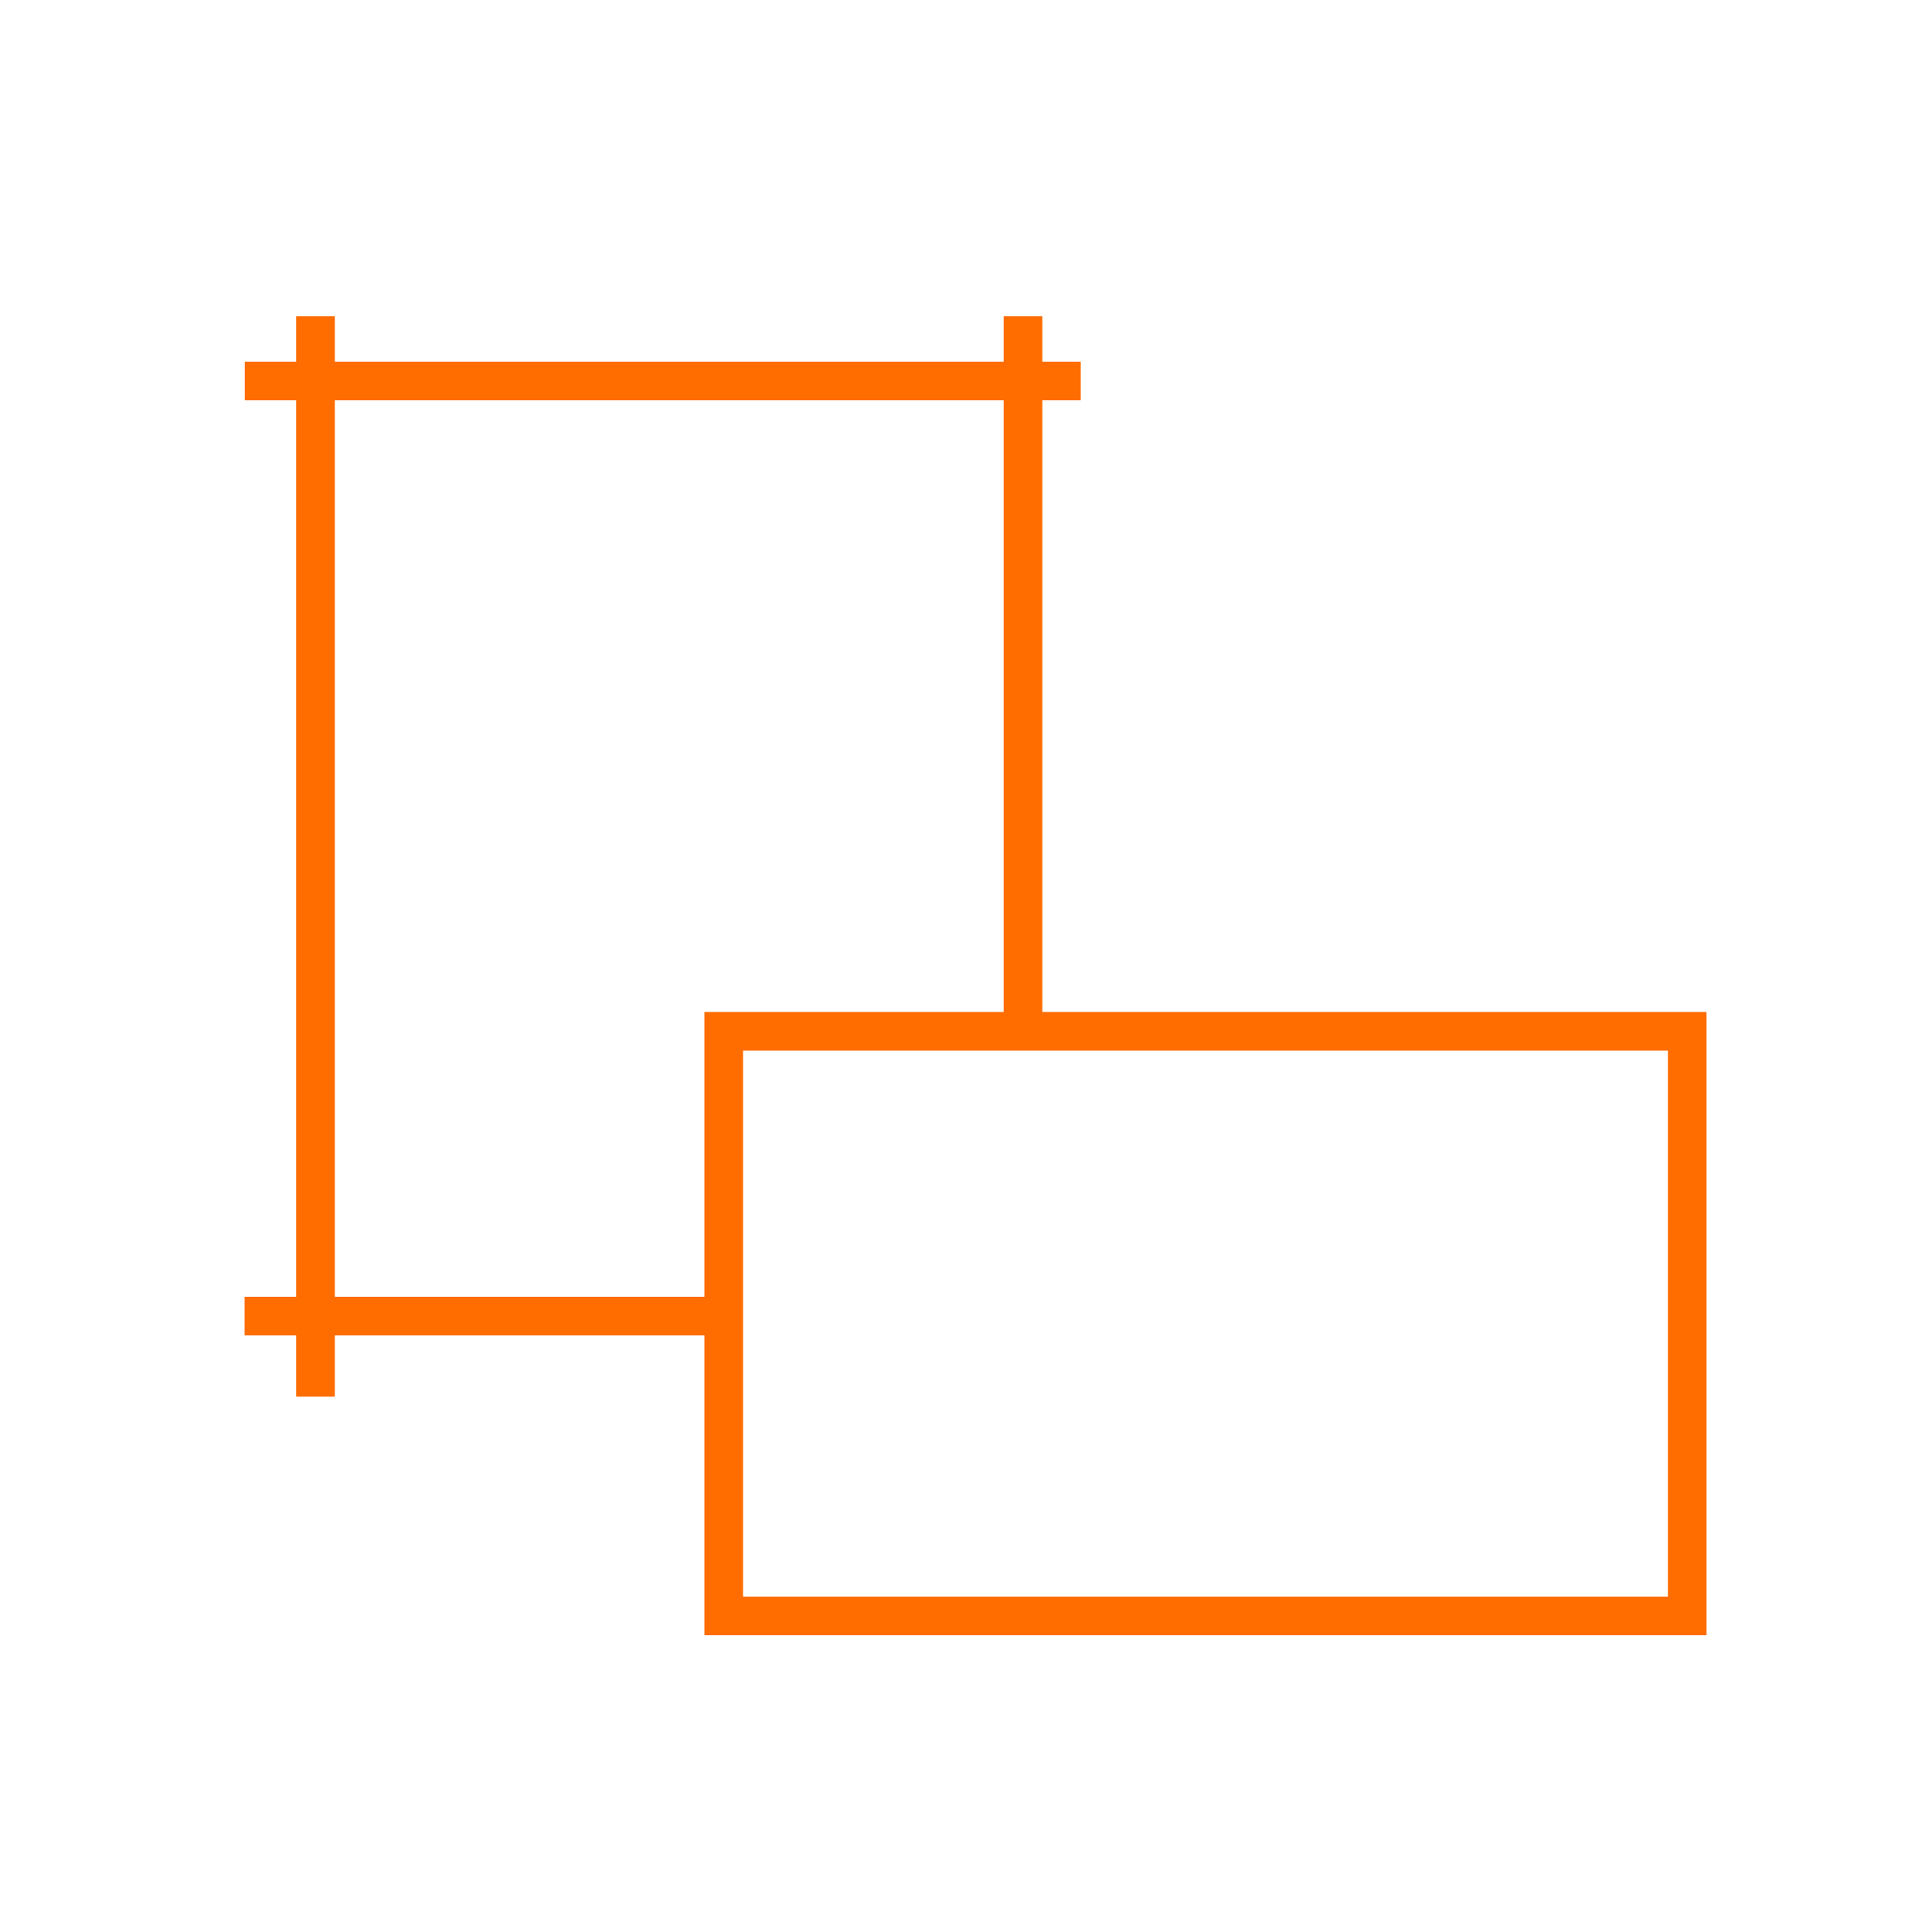 <?xml version="1.0" encoding="UTF-8"?>
<svg id="horizontal-and-vertical" xmlns="http://www.w3.org/2000/svg" viewBox="0 0 100 100">
  <g>
    <line x1="16.33" y1="72.29" x2="16.33" y2="16.37" fill="none" stroke="#ff6c00" stroke-width="2"/>
    <line x1="52.95" y1="16.37" x2="52.95" y2="53.38" fill="none" stroke="#ff6c00" stroke-width="2"/>
    <rect x="37.46" y="53.38" width="49.87" height="30.26" fill="none" stroke="#ff6c00" stroke-width="2"/>
  </g>
  <line x1="12.67" y1="19.72" x2="55.94" y2="19.72" fill="none" stroke="#ff6c00" stroke-width="2"/>
  <line x1="12.66" y1="68.12" x2="36.51" y2="68.12" fill="none" stroke="#ff6c00" stroke-width="2"/>
</svg>